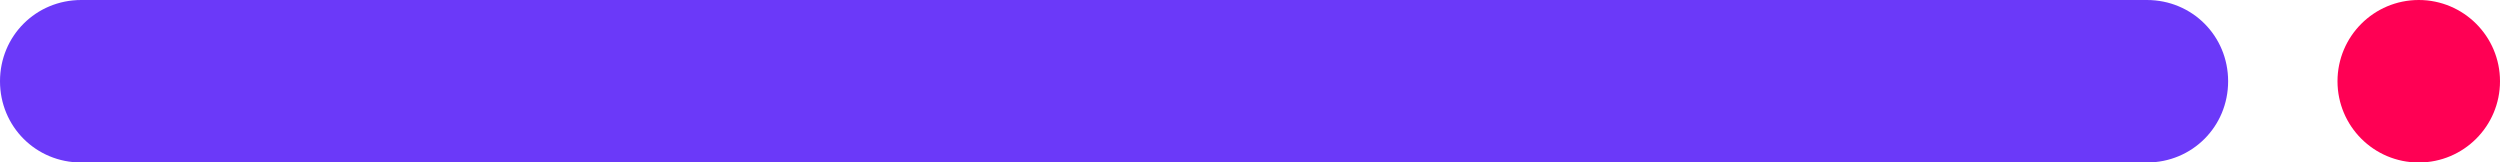 <?xml version="1.0" encoding="utf-8"?>
<!-- Generator: Adobe Illustrator 24.1.0, SVG Export Plug-In . SVG Version: 6.00 Build 0)  -->
<svg version="1.1" id="Layer_1" xmlns="http://www.w3.org/2000/svg" xmlns:xlink="http://www.w3.org/1999/xlink" x="0px" y="0px"
	 width="160px" height="10.4px" viewBox="0 0 160 10.4" style="enable-background:new 0 0 160 10.4;" xml:space="preserve">
<style type="text/css">
	.st0{fill:#6B39F9;}
	.st1{fill:#FF0054;}
</style>
<path class="st0" d="M137.4,0c2.9,0,5.2,2.3,5.2,5.2s-2.3,5.2-5.2,5.2H5.2C2.3,10.4,0,8.1,0,5.2S2.3,0,5.2,0H137.4z"/>
<ellipse class="st1" cx="154.8" cy="5.2" rx="5.2" ry="5.2"/>
</svg>

